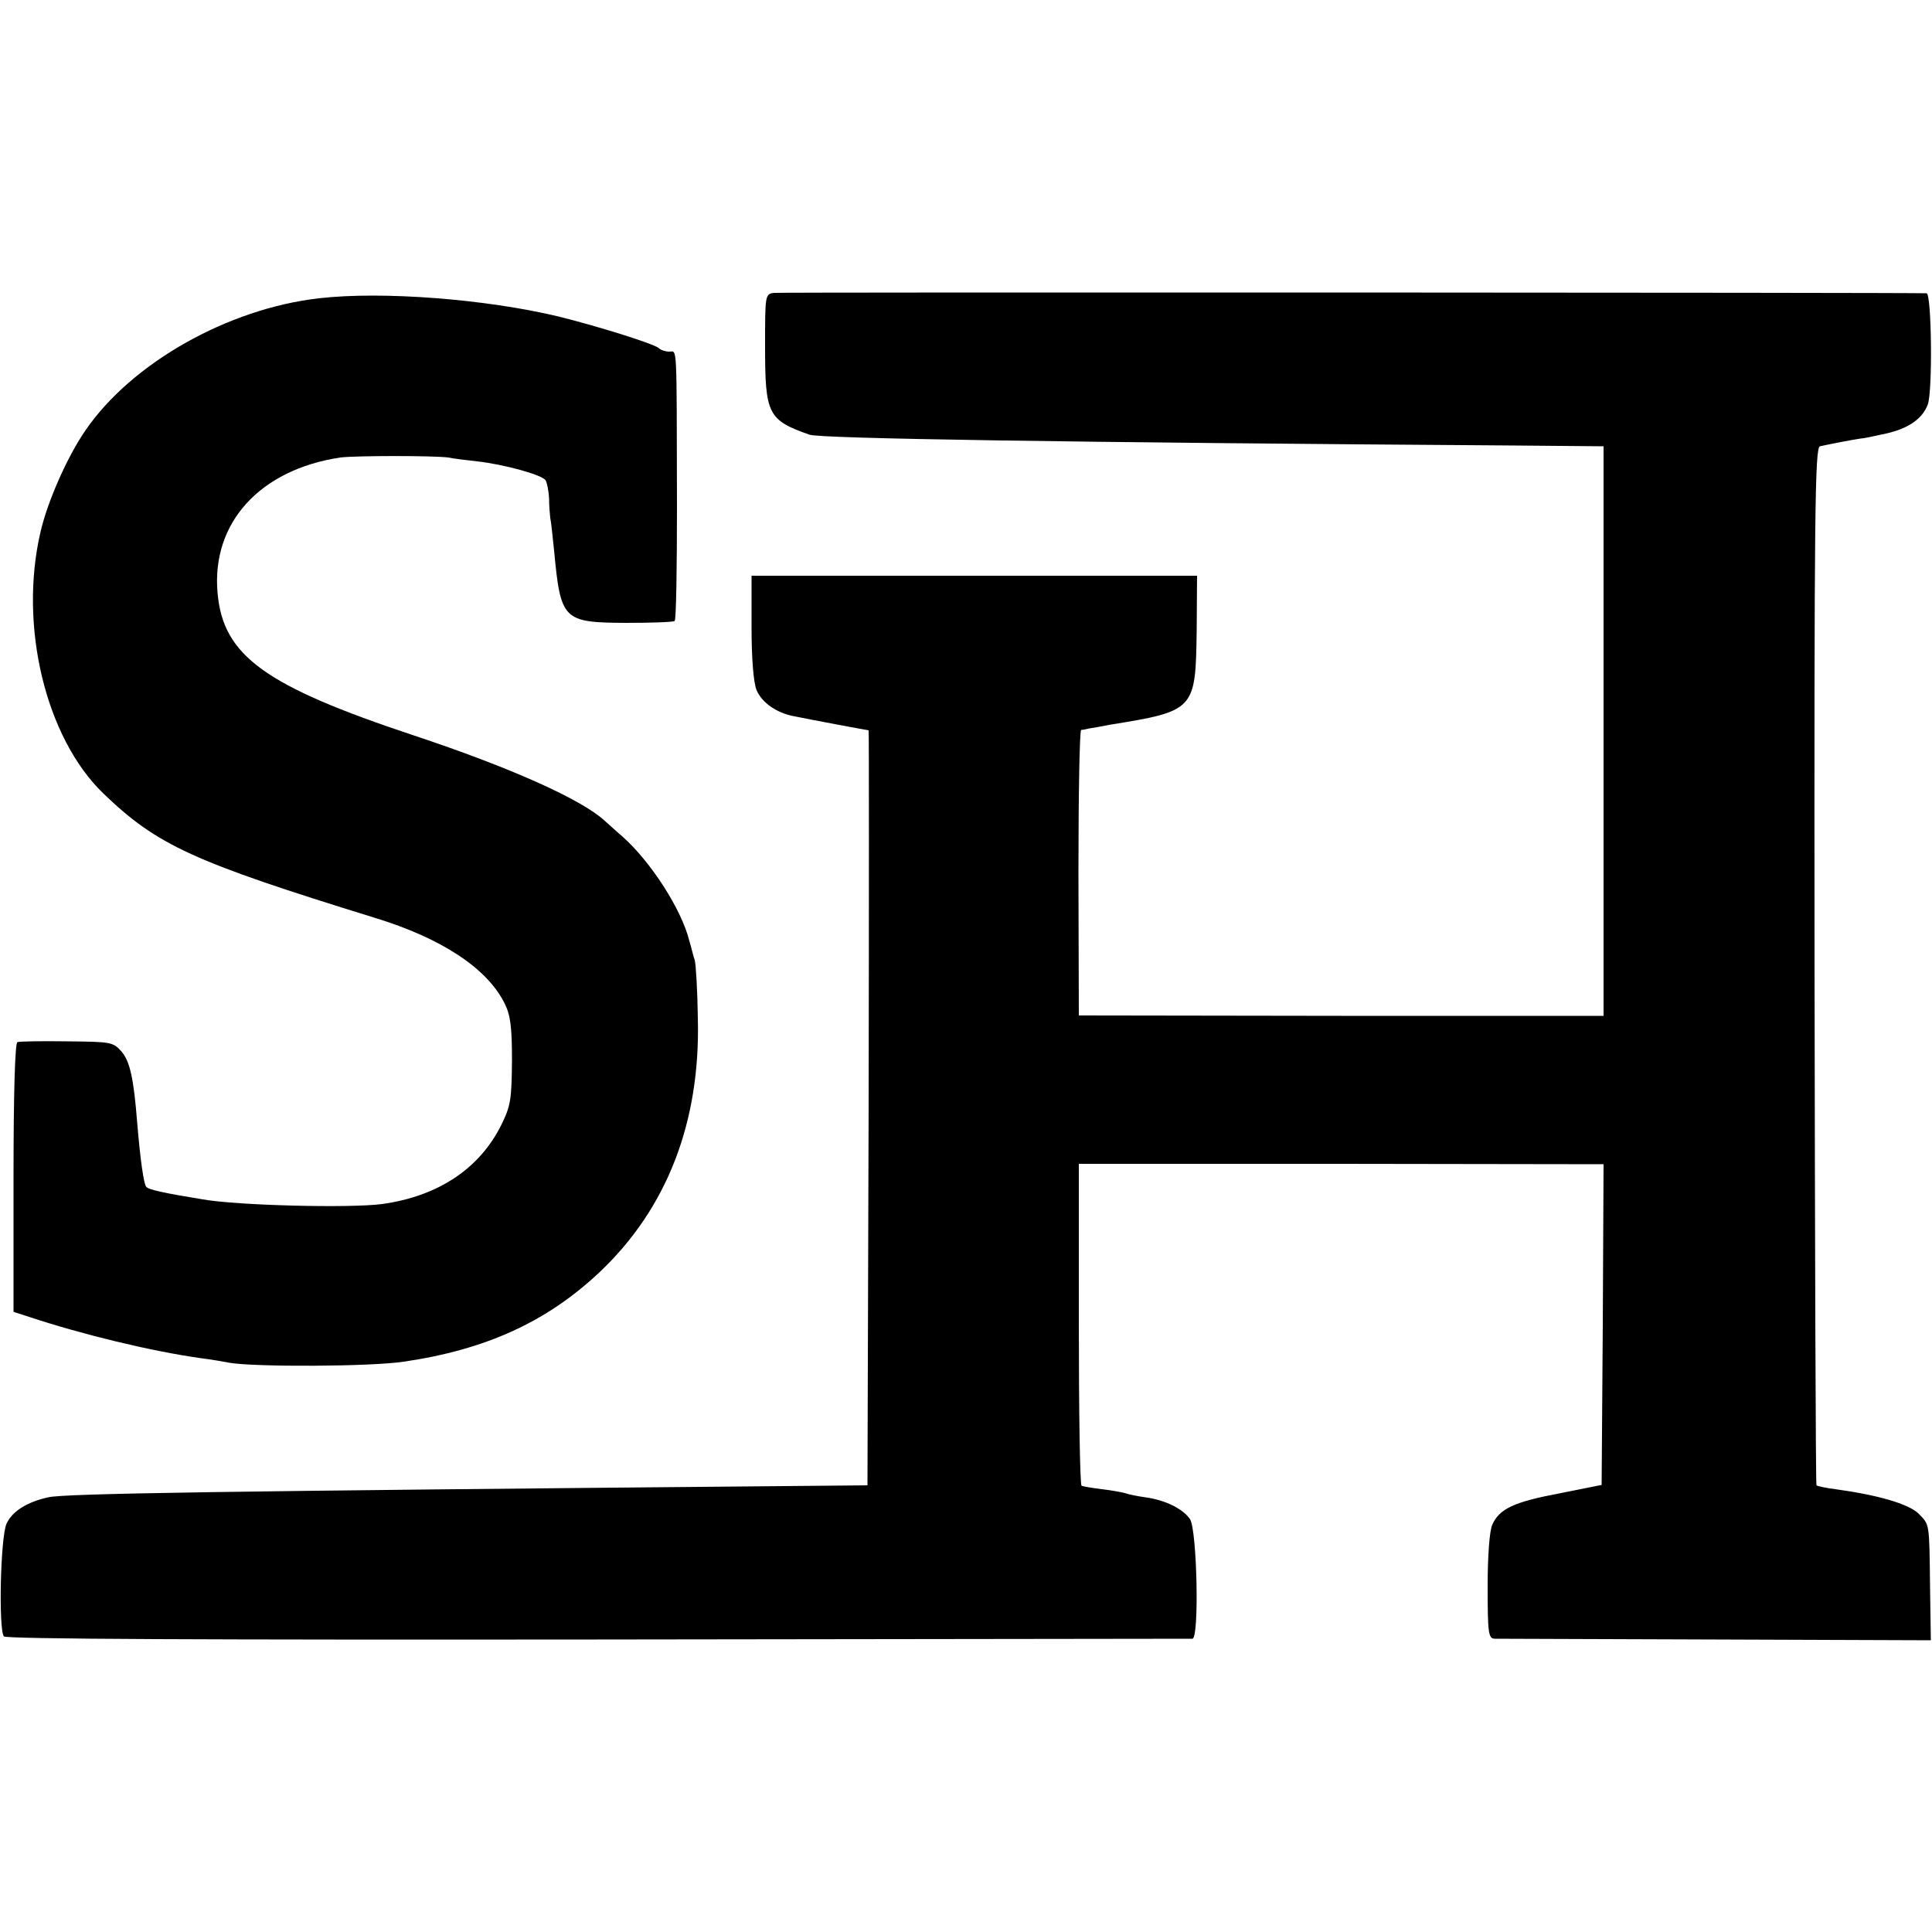<?xml version="1.0" standalone="no"?>
<!DOCTYPE svg PUBLIC "-//W3C//DTD SVG 20010904//EN"
 "http://www.w3.org/TR/2001/REC-SVG-20010904/DTD/svg10.dtd">
<svg version="1.0" xmlns="http://www.w3.org/2000/svg"
 width="500pt" height="500pt" viewBox="0 0 500 500"
 preserveAspectRatio="xMidYMid meet">
<g transform="translate(0,500) scale(0.1,-0.1)"
fill="#000000" stroke="none">
<path d="M2003 4242 c-23 -3 -23 -6 -23 -138 0 -176 7 -191 115 -229 28 -10
656 -20 1828 -28 l227 -2 0 -737 0 -737 -679 0 -679 1 -1 369 c0 203 3 369 7
370 4 0 14 2 22 4 8 1 31 5 50 9 223 36 224 38 227 243 l1 143 -577 0 -576 0
0 -132 c0 -84 5 -144 13 -164 14 -33 53 -60 99 -68 16 -3 65 -13 109 -21 43
-8 80 -15 82 -15 1 0 1 -440 0 -977 l-3 -977 -215 -2 c-1456 -13 -1862 -19
-1905 -29 -55 -12 -93 -36 -108 -68 -16 -35 -21 -274 -7 -292 6 -7 528 -9
1537 -8 840 1 1533 2 1539 2 18 1 12 279 -6 309 -18 27 -64 50 -116 57 -22 3
-45 8 -53 11 -7 2 -34 7 -59 10 -25 3 -49 7 -53 9 -4 3 -7 191 -7 419 l0 414
679 0 679 -1 -2 -415 -3 -415 -110 -22 c-117 -22 -155 -40 -173 -81 -7 -15
-12 -79 -12 -159 0 -122 2 -135 18 -136 9 0 267 -1 573 -2 l556 -2 -2 135 c-2
173 -1 163 -30 193 -26 25 -105 48 -215 63 -25 3 -47 8 -49 10 -2 2 -4 607 -5
1344 -1 1183 1 1341 14 1345 17 4 89 18 105 20 6 0 35 6 66 13 58 13 94 38
108 75 13 34 10 287 -3 288 -35 2 -2965 3 -2983 1z"/>
<path d="M825 4228 c-236 -27 -485 -168 -604 -342 -47 -68 -98 -184 -116 -262
-57 -243 13 -533 162 -677 140 -135 233 -177 702 -322 174 -53 292 -131 337
-222 15 -30 19 -60 19 -148 -1 -99 -3 -116 -27 -165 -56 -114 -164 -186 -309
-206 -82 -11 -373 -4 -464 12 -98 16 -140 25 -146 32 -7 6 -16 71 -24 167 -9
115 -19 158 -40 183 -22 25 -26 26 -141 27 -66 1 -124 0 -129 -2 -6 -2 -10
-128 -10 -351 l0 -347 40 -13 c139 -46 317 -89 445 -107 25 -3 59 -9 75 -12
67 -11 363 -10 450 3 212 31 370 103 506 231 175 165 262 389 255 658 -1 72
-5 139 -8 150 -4 11 -9 34 -14 50 -20 81 -99 204 -173 270 -19 16 -39 35 -45
40 -60 56 -246 139 -496 222 -385 128 -493 206 -507 369 -16 181 110 319 318
350 40 5 243 5 279 0 14 -3 48 -7 75 -10 71 -8 168 -35 177 -49 4 -7 8 -28 9
-47 0 -19 2 -42 3 -50 2 -8 6 -46 10 -85 17 -180 23 -186 185 -187 67 0 124 2
127 5 4 3 6 138 6 299 -1 429 1 398 -20 398 -10 0 -22 4 -27 9 -12 11 -155 56
-260 82 -188 45 -456 66 -620 47z"/>
</g>
</svg>
